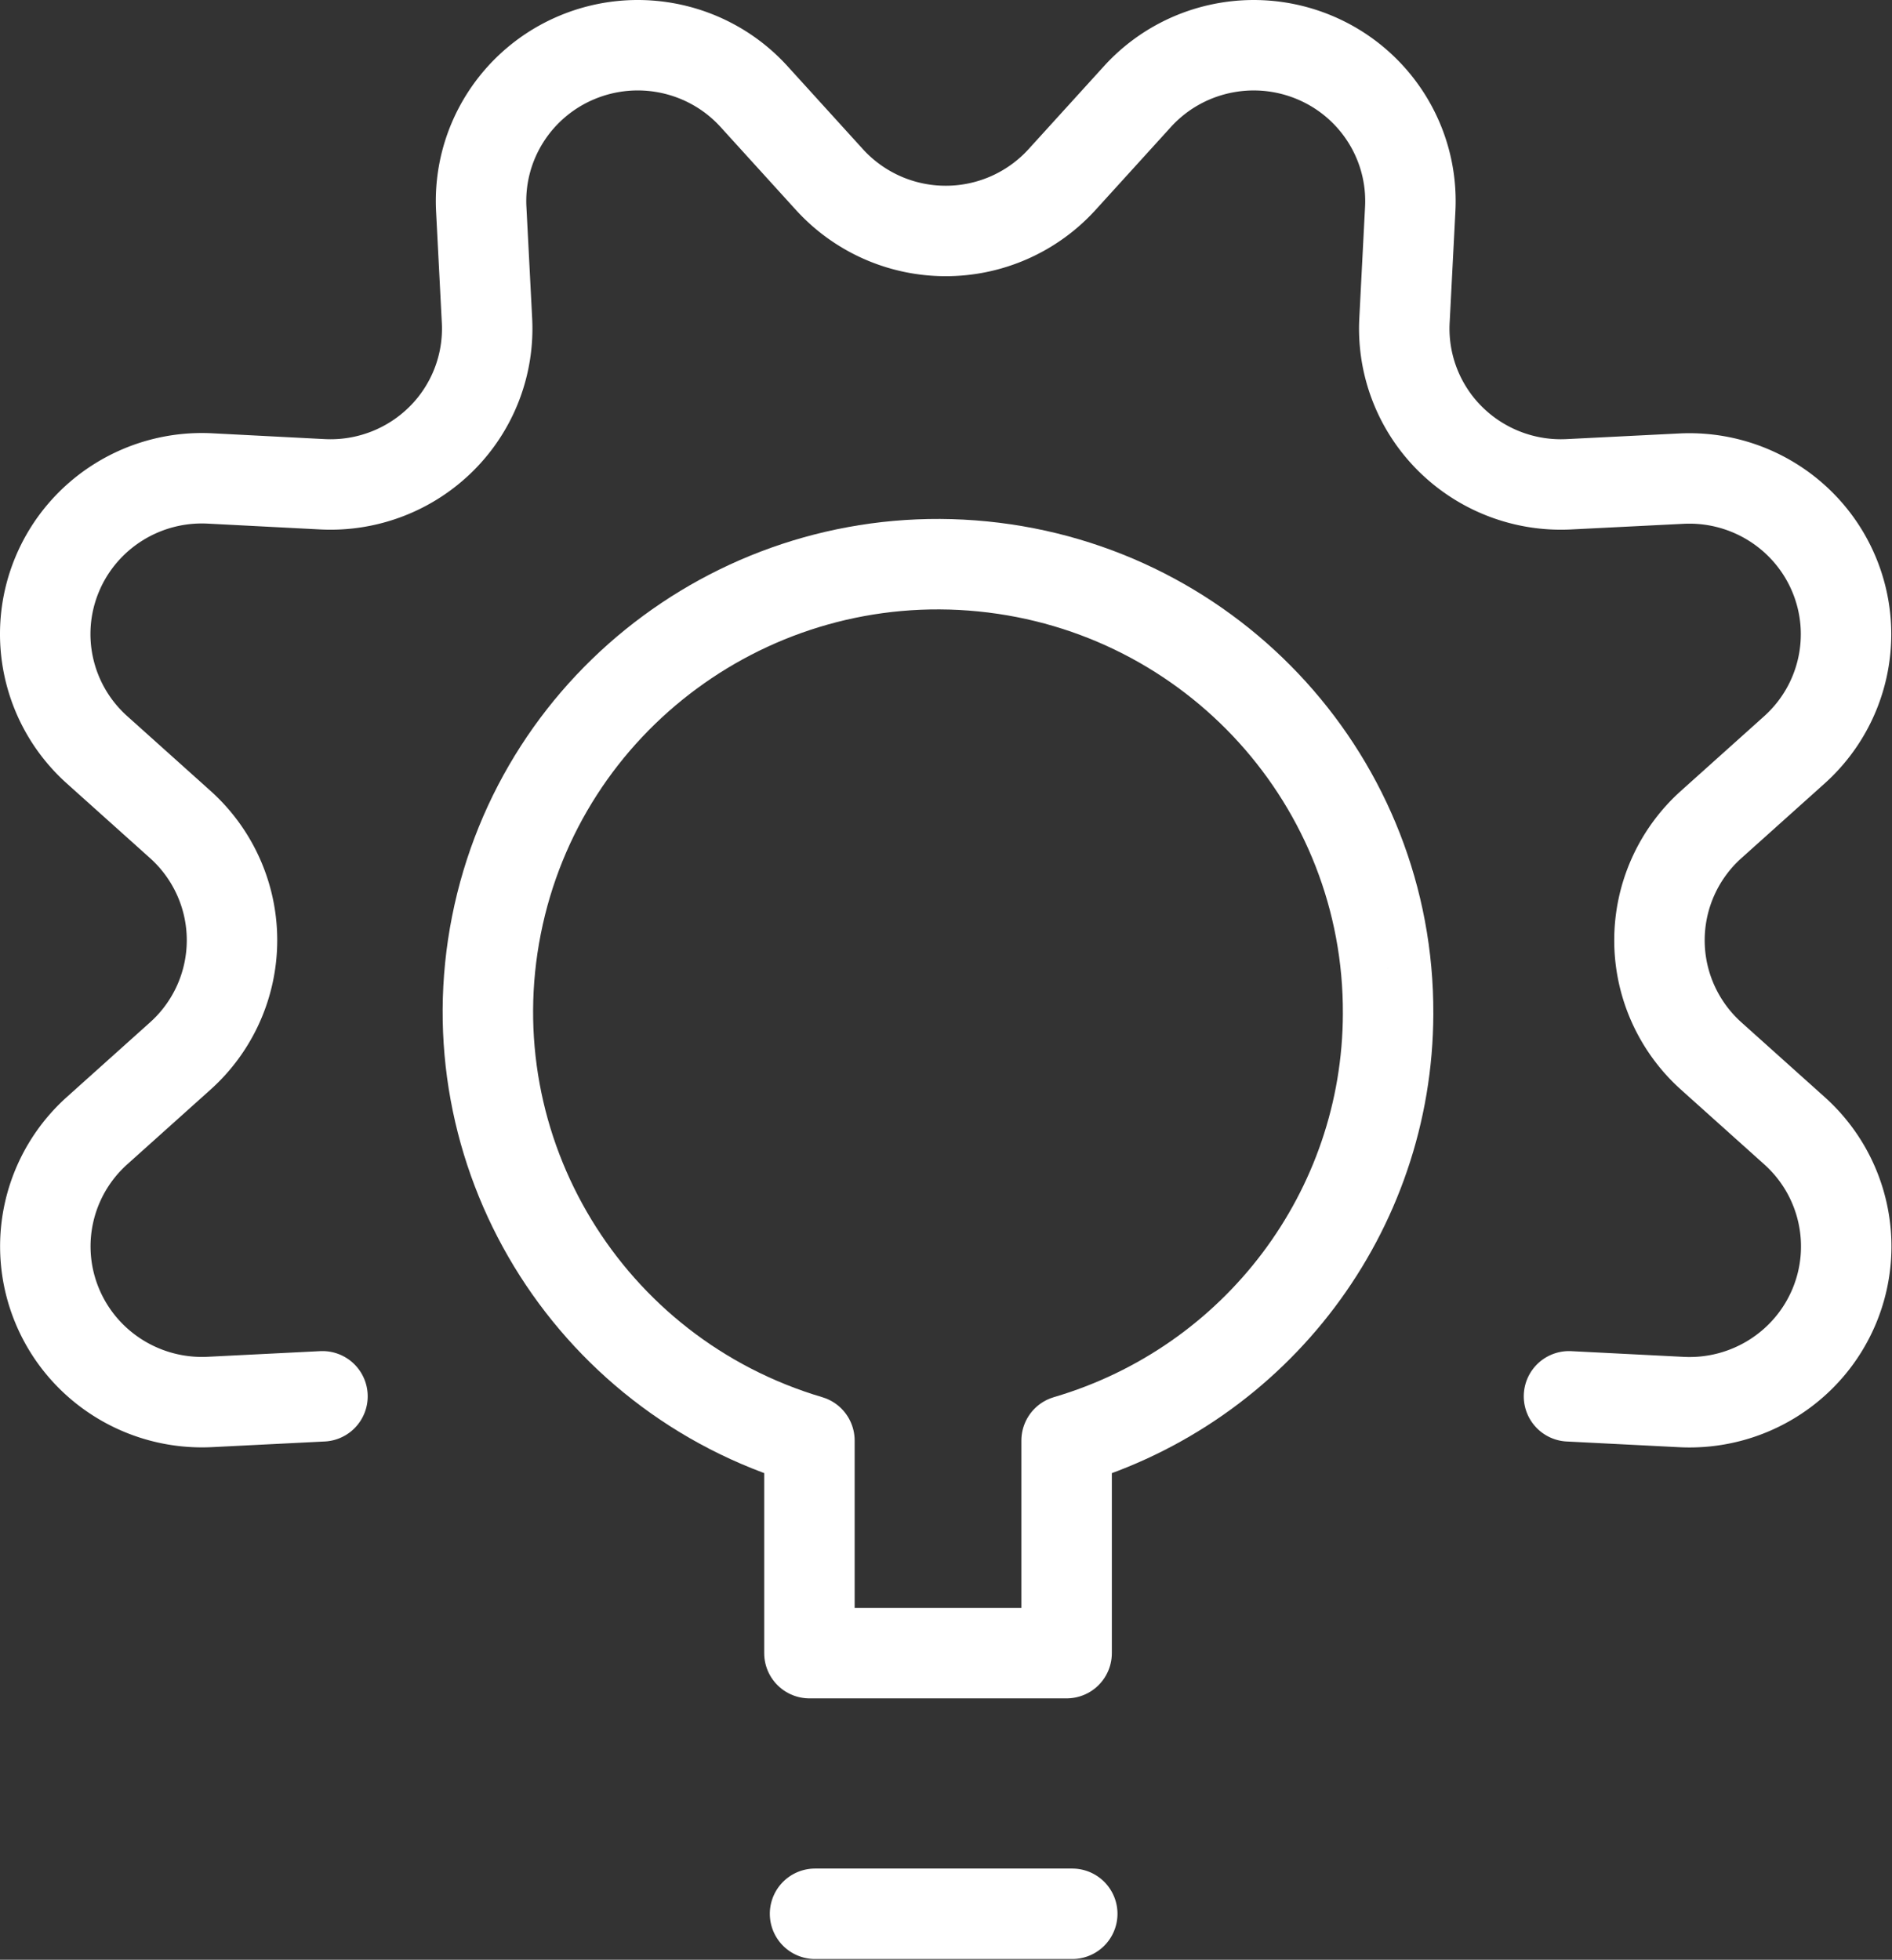 <svg xmlns="http://www.w3.org/2000/svg" width="251" height="260" viewBox="0 0 251 260">
    <rect x="0" y="0" width="251" height="260" fill="#333333" stroke="none"/>
    <g fill="none" fill-rule="evenodd" stroke="#FFF" stroke-linecap="round" stroke-linejoin="round" stroke-width="12">
        <path d="M42.78 185.251l-14.875.746c-8.791.463-16.922-4.629-20.3-12.712-3.377-8.083-1.269-17.405 5.264-23.272l11.055-9.918a20.642 20.642 0 0 0 6.855-15.351c0-5.85-2.49-11.428-6.855-15.352l-11.055-9.917C6.327 93.609 4.212 84.28 7.591 76.192 10.97 68.104 19.108 63.01 27.905 63.48l14.876.769c5.88.3 11.611-1.894 15.772-6.035a20.608 20.608 0 0 0 6.053-15.69l-.762-14.79c-.45-8.739 4.68-16.812 12.81-20.16 8.13-3.347 17.498-1.243 23.392 5.254l9.985 10.992a20.844 20.844 0 0 0 15.434 6.822 20.844 20.844 0 0 0 15.433-6.822l9.986-10.992c5.894-6.497 15.262-8.6 23.392-5.253 8.13 3.347 13.26 11.42 12.81 20.158l-.763 14.792a20.608 20.608 0 0 0 6.054 15.689 20.856 20.856 0 0 0 15.772 6.035l14.876-.746c8.785-.458 16.909 4.633 20.285 12.71 3.376 8.078 1.274 17.394-5.25 23.263l-11.054 9.917a20.642 20.642 0 0 0-6.856 15.352c0 5.85 2.49 11.428 6.856 15.351l11.055 9.918c6.536 5.861 8.651 15.18 5.282 23.265-3.37 8.085-11.494 13.184-20.284 12.73l-14.91-.757M108.128 253.904h34.12"/>
        <path d="M184.15 134.508c.148-30.607-23.13-56.31-53.76-59.36-30.63-3.048-58.571 17.556-64.53 47.585-5.957 30.03 12.021 59.641 41.521 68.387v28.204h34.12V191.12c25.24-7.42 42.583-30.441 42.65-56.612z"/>
    </g>
</svg>
